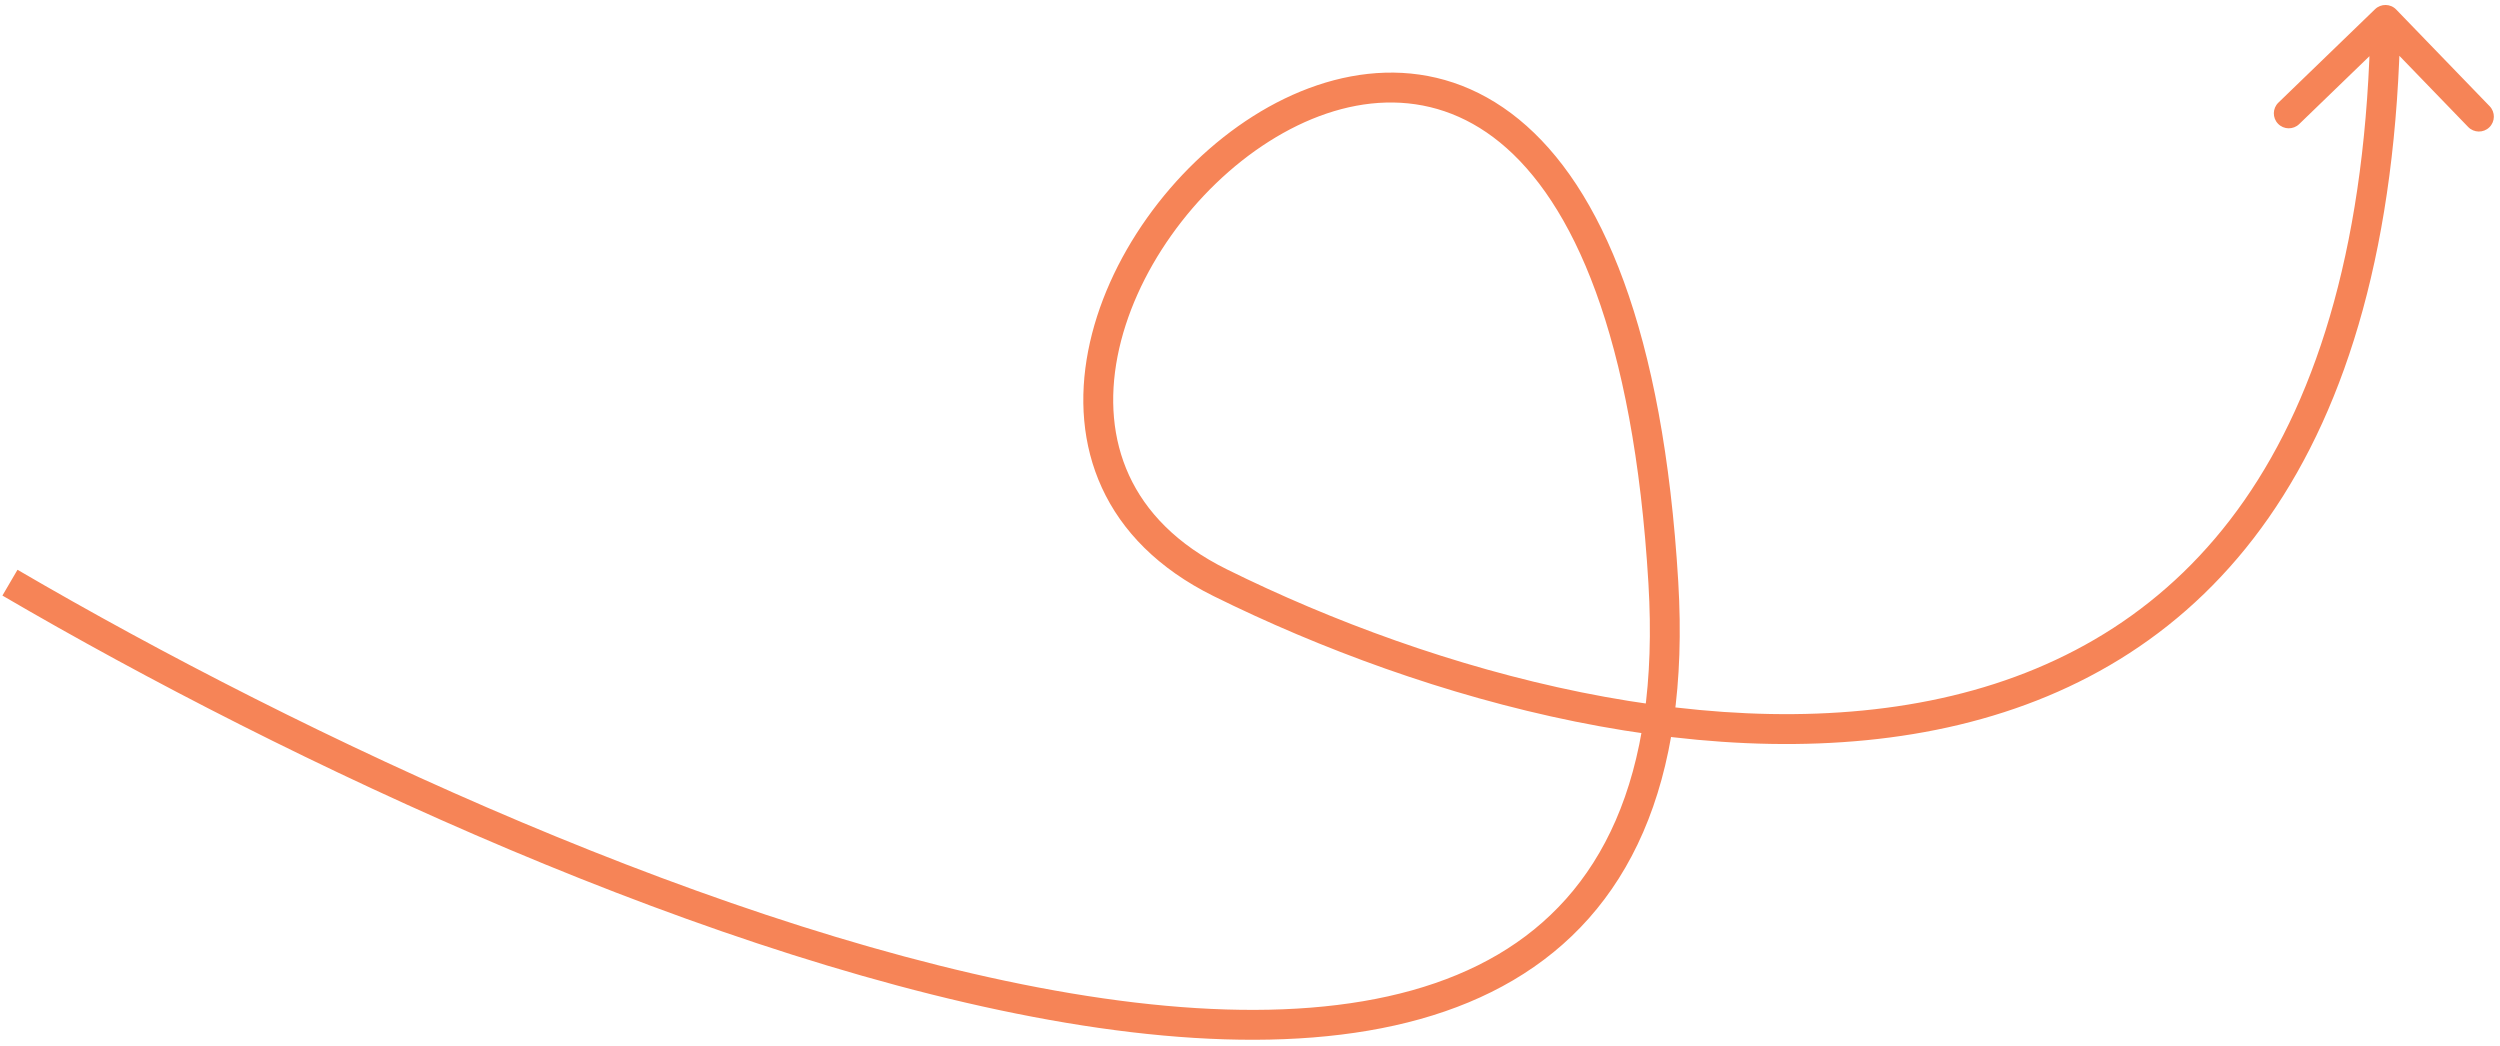 <?xml version="1.0" encoding="UTF-8"?> <svg xmlns="http://www.w3.org/2000/svg" width="251" height="105" viewBox="0 0 251 105" fill="none"> <path d="M167 58.5L165.503 58.589L167 58.5ZM240.578 0.957C240.003 0.362 239.053 0.346 238.457 0.922L228.751 10.304C228.155 10.88 228.139 11.83 228.715 12.425C229.291 13.021 230.241 13.037 230.836 12.461L239.464 4.121L247.804 12.749C248.38 13.345 249.33 13.361 249.925 12.785C250.521 12.209 250.537 11.259 249.961 10.664L240.578 0.957ZM0.243 59.795C28.964 76.577 71.85 96.784 107.052 102.692C124.618 105.64 140.586 105.083 151.91 98.423C163.406 91.662 169.719 78.874 168.497 58.411L165.503 58.589C166.681 78.327 160.611 89.826 150.39 95.837C139.998 101.948 124.915 102.648 107.548 99.733C72.883 93.916 30.369 73.923 1.757 57.205L0.243 59.795ZM168.497 58.411C166.99 33.171 160.77 18.749 152.504 11.987C144.08 5.097 133.988 6.479 125.8 11.671C117.647 16.839 111.054 25.944 109.253 35.222C108.347 39.885 108.643 44.649 110.632 48.975C112.627 53.314 116.269 57.087 121.834 59.844L123.166 57.156C118.133 54.663 115.029 51.358 113.358 47.722C111.68 44.073 111.387 39.967 112.198 35.794C113.828 27.4 119.884 18.973 127.406 14.204C134.892 9.458 143.498 8.497 150.604 14.309C157.868 20.251 164.01 33.579 165.503 58.589L168.497 58.411ZM121.834 59.844C143.158 70.408 172.42 78.579 196.684 72.771C208.873 69.854 219.813 63.402 227.778 51.975C235.726 40.572 240.621 24.346 241 2.025L238 1.975C237.629 23.904 232.823 39.49 225.317 50.26C217.828 61.004 207.56 67.084 195.986 69.854C172.722 75.421 144.234 67.593 123.166 57.156L121.834 59.844Z" fill="#F68457"></path> </svg> 
